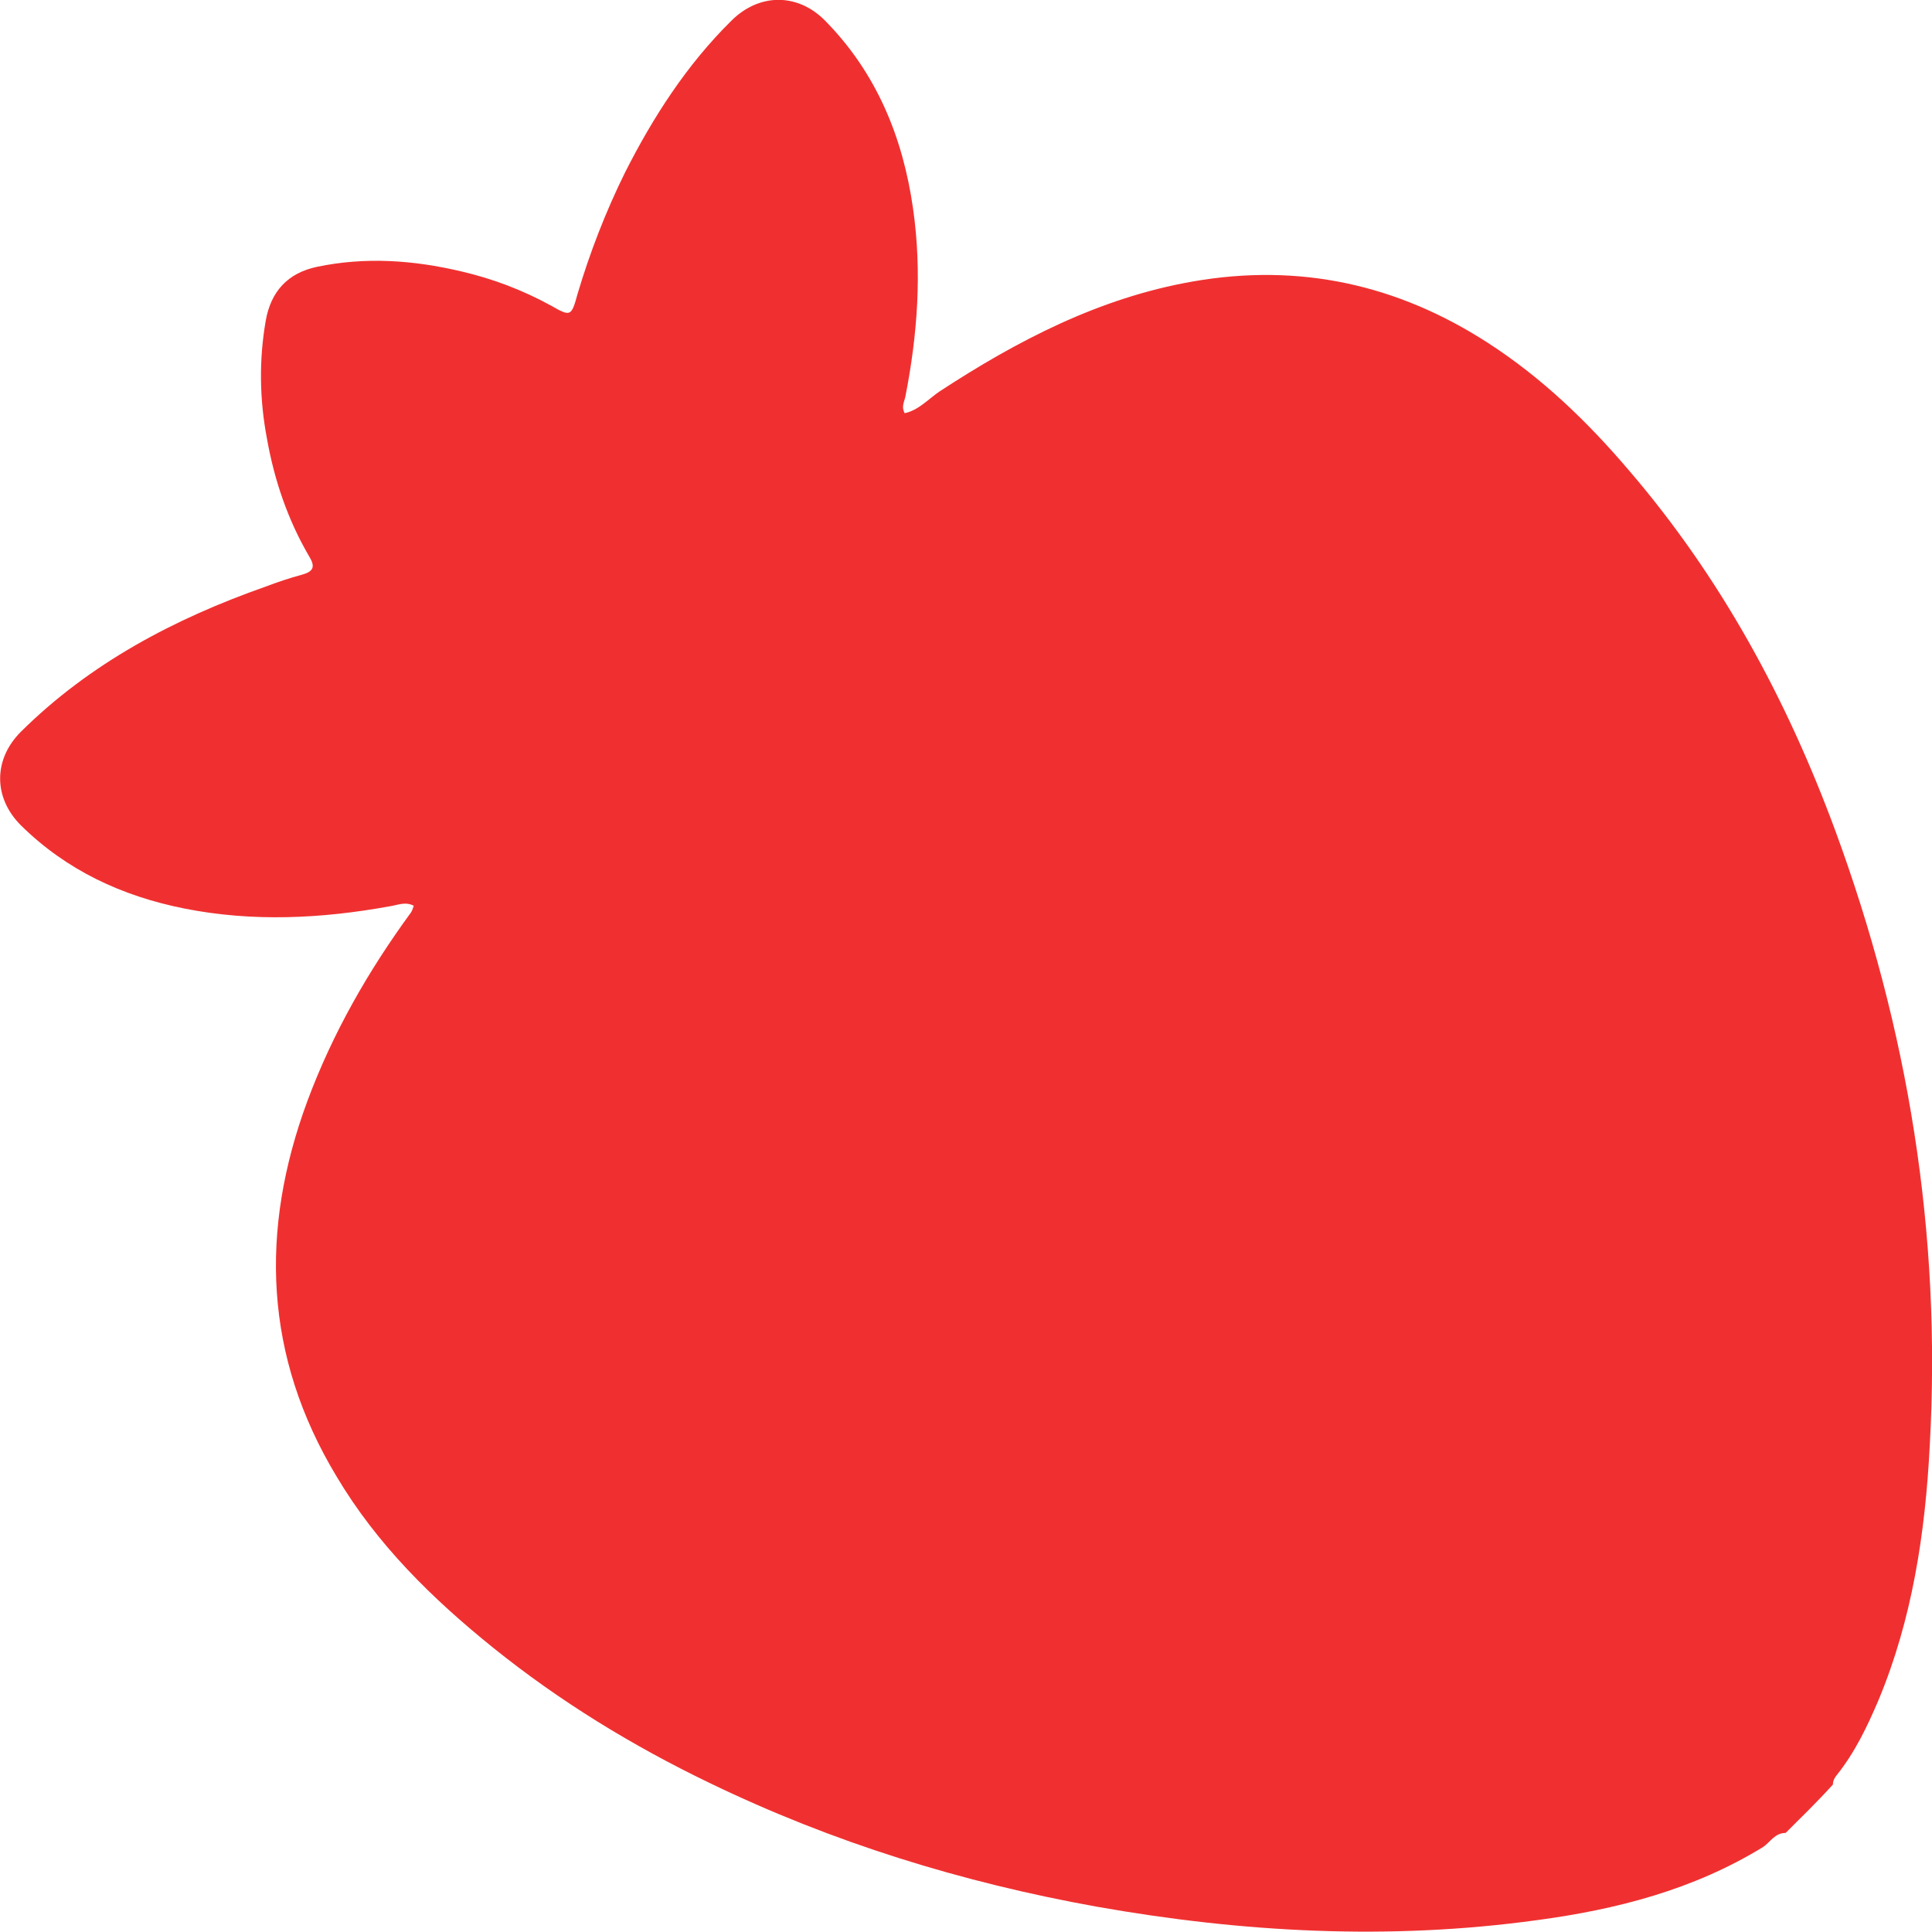 <?xml version="1.0" encoding="UTF-8"?> <!-- Generator: Adobe Illustrator 27.8.0, SVG Export Plug-In . SVG Version: 6.00 Build 0) --> <svg xmlns="http://www.w3.org/2000/svg" xmlns:xlink="http://www.w3.org/1999/xlink" id="Слой_1" x="0px" y="0px" viewBox="0 0 343.2 343.2" style="enable-background:new 0 0 343.2 343.2;" xml:space="preserve"> <style type="text/css"> .st0{fill:#F03030;} </style> <g> <g> <path class="st0" d="M317.2,325.6c-1.9,0-2.7,1.6-4,2.5c-12.4,7.6-26,11.1-40.2,13c-26.2,3.6-52.2,2.2-78.2-2.4 c-23.9-4.3-46.9-11.4-68.8-22c-13.7-6.6-26.6-14.5-38.4-24C76.8,284,67,274.4,59.8,262.3c-12.9-21.4-13.7-43.7-5.2-66.7 c4.5-12.1,10.8-23.1,18.4-33.5c0.2-0.3,0.3-0.6,0.5-1.2c-1.5-0.8-2.9-0.1-4.3,0.1c-12.1,2.2-24.3,2.8-36.4,0.4 c-11.1-2.2-21-6.8-29.1-14.8c-4.9-4.9-4.9-11.7,0-16.6C16,117.8,31,109.9,47.2,104.2c2.1-0.8,4.2-1.5,6.4-2.1s2.4-1.5,1.3-3.3 c-3.8-6.5-6.2-13.6-7.5-21C46.1,70.9,46,63.9,47.2,57c0.9-5.2,3.9-8.5,9.1-9.6c8.6-1.8,17.1-1.2,25.6,0.8c5.6,1.3,10.9,3.3,16,6.1 c3.5,2,3.6,1.9,4.7-2.1c2.2-7.4,5-14.6,8.4-21.5c5-9.9,11-19.2,18.9-27c4.9-4.9,11.7-5,16.6-0.1c9.2,9.3,13.9,20.8,15.7,33.5 c1.6,11.2,0.8,22.4-1.4,33.5c-0.2,0.8-0.7,1.7-0.1,2.8c2.4-0.5,4.1-2.4,6.1-3.8c13.9-9.1,28.5-16.7,45.1-19.6 c18.9-3.3,36.3,0.5,52.4,10.9c9.6,6.2,17.7,14,25.1,22.7c16.3,19,28,40.6,36.6,63.9c13,35.3,18.9,71.7,16.8,109.3 c-0.8,15.5-3.1,30.8-9.1,45.2c-2,4.7-4.2,9.3-7.4,13.3c-0.4,0.5-0.7,1-0.7,1.7C322.9,320,320,322.8,317.2,325.6z"></path> </g> </g> </svg> 